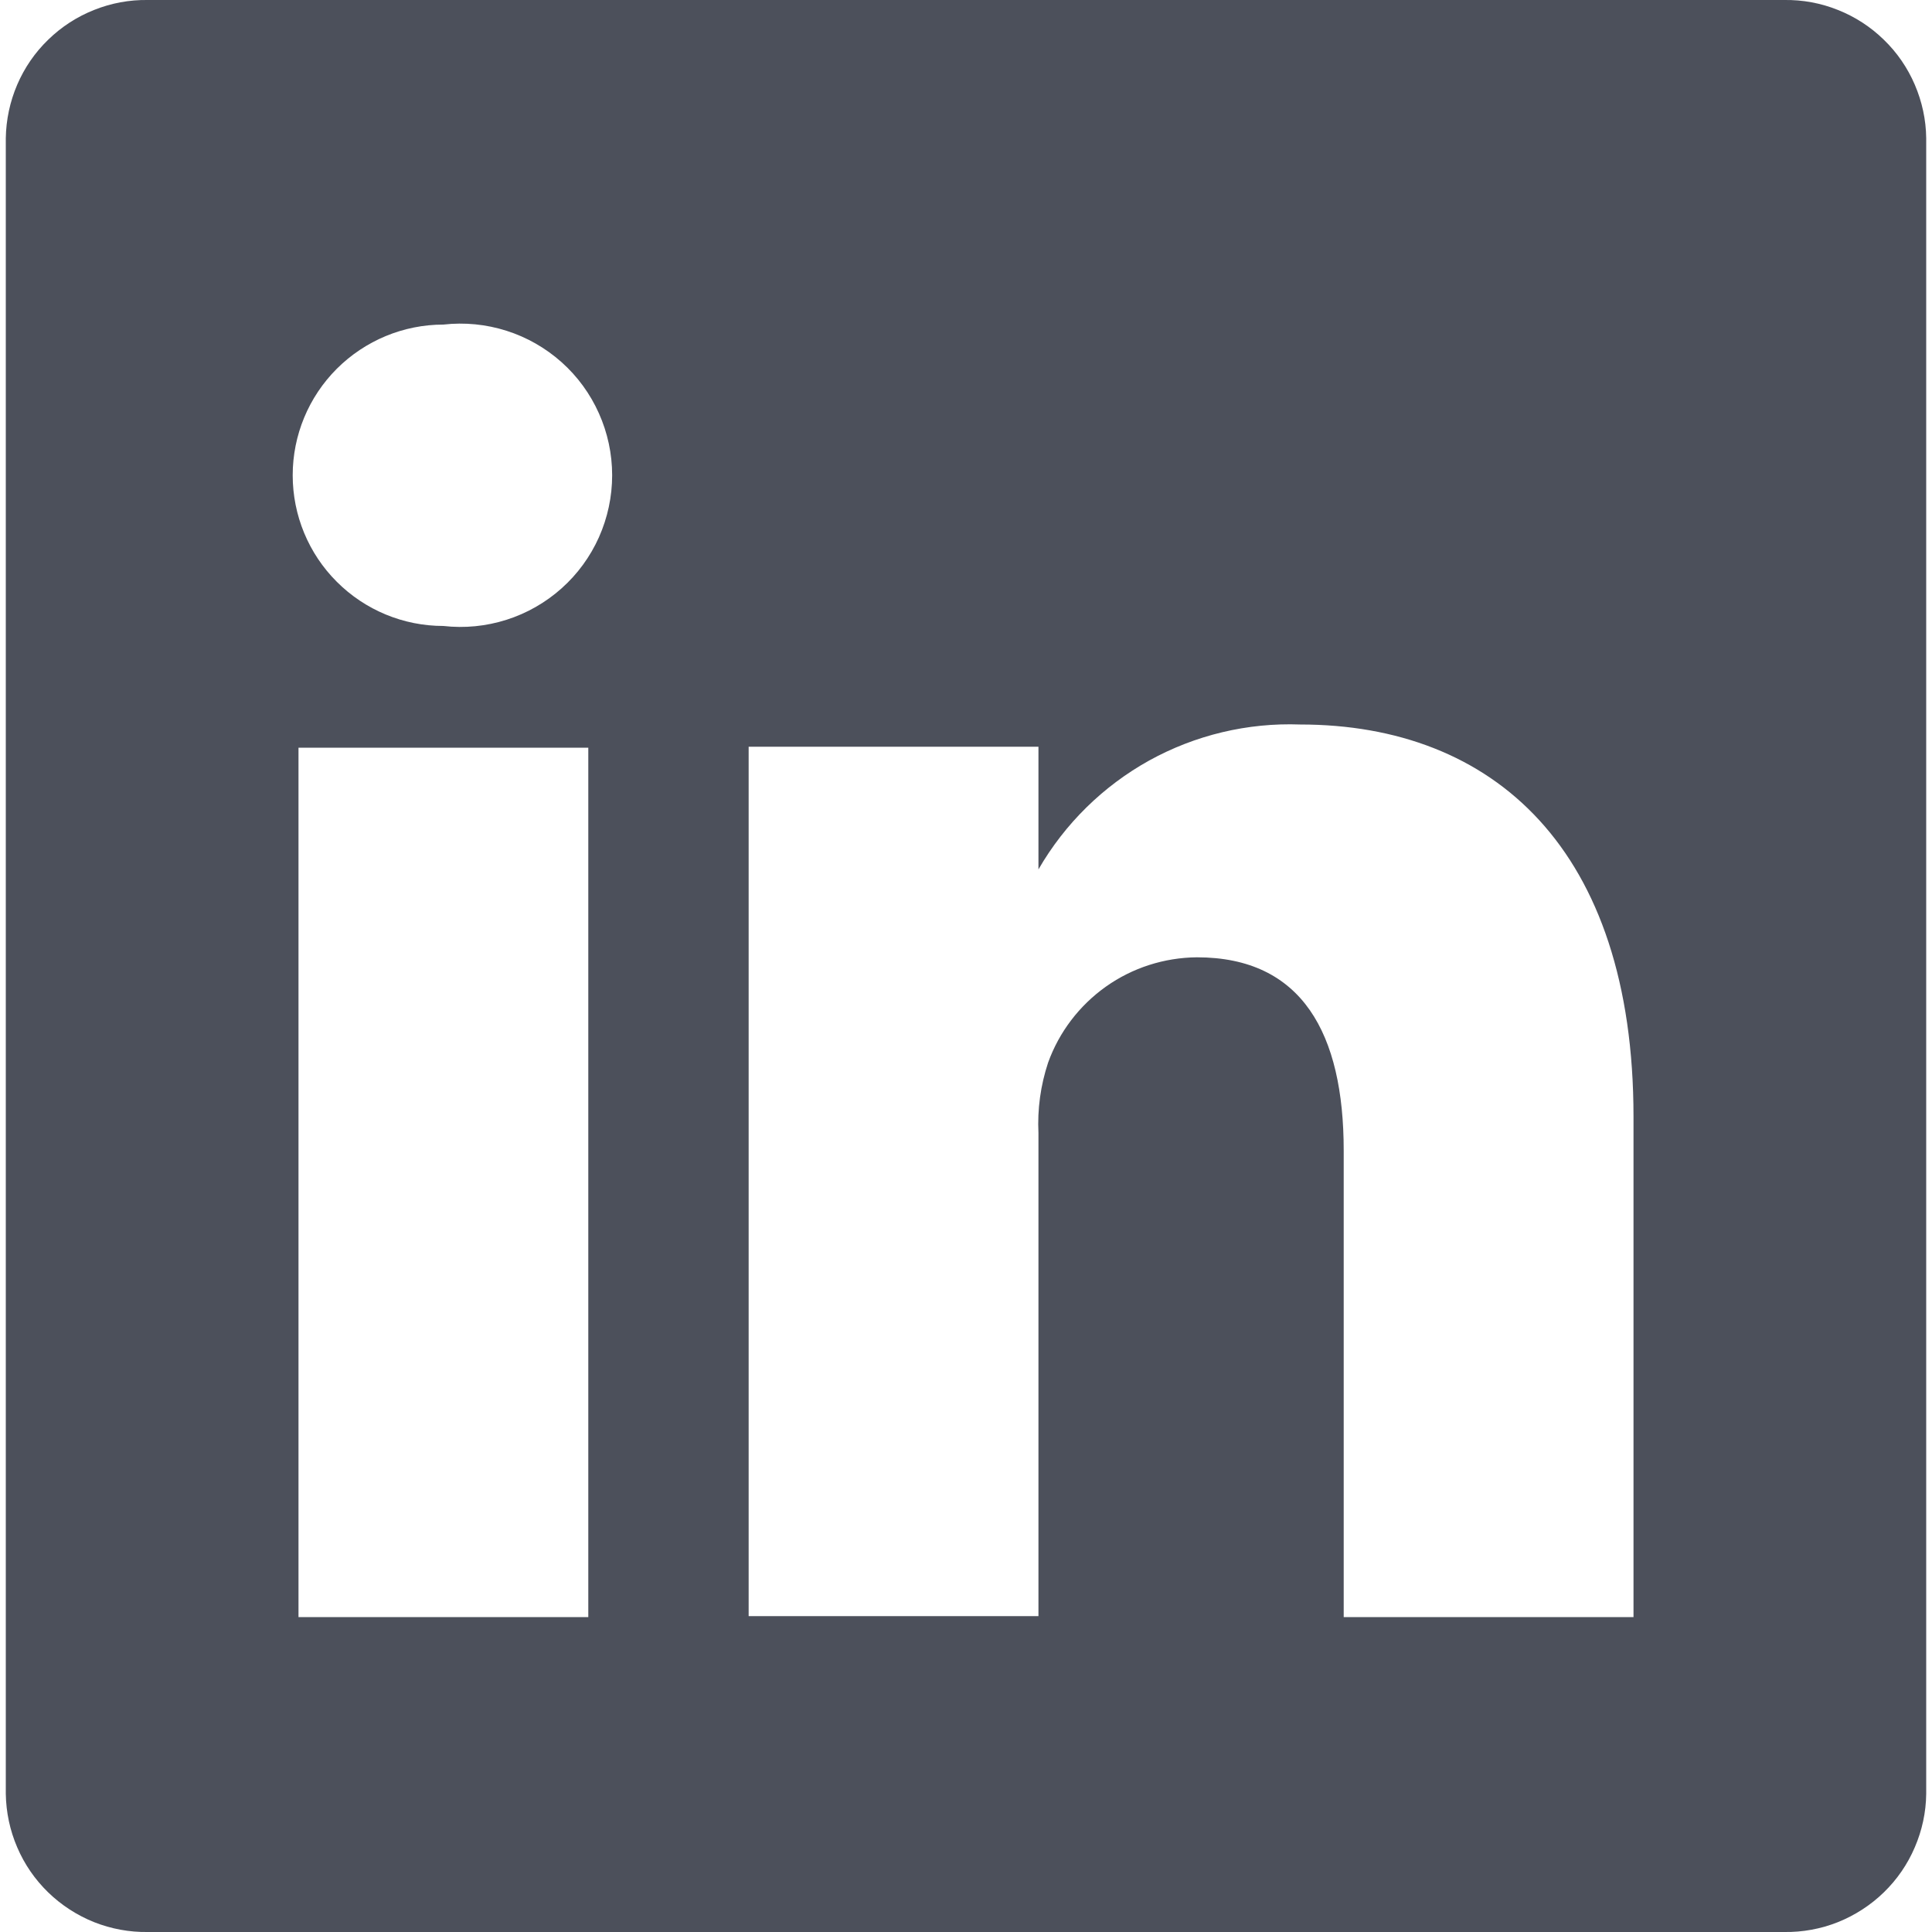 <svg xmlns="http://www.w3.org/2000/svg" width="20" height="20" viewBox="0 0 20 20" fill="none"><path d="M18.47 0H1.53C1.34 -0.003 1.151 0.032 0.974 0.103C0.797 0.173 0.635 0.278 0.499 0.411C0.362 0.543 0.253 0.702 0.178 0.877C0.103 1.052 0.063 1.24 0.06 1.43V18.57C0.063 18.761 0.103 18.949 0.178 19.123C0.253 19.299 0.362 19.457 0.499 19.59C0.635 19.722 0.797 19.827 0.974 19.898C1.151 19.968 1.34 20.003 1.53 20H18.47C18.66 20.003 18.85 19.968 19.026 19.898C19.203 19.827 19.365 19.722 19.501 19.59C19.638 19.457 19.747 19.299 19.822 19.123C19.897 18.949 19.938 18.761 19.94 18.57V1.43C19.938 1.24 19.897 1.052 19.822 0.877C19.747 0.702 19.638 0.543 19.501 0.411C19.365 0.278 19.203 0.173 19.026 0.103C18.85 0.032 18.66 -0.003 18.47 0ZM6.09 16.74H3.09V7.74H6.09V16.74ZM4.59 6.48C4.176 6.48 3.78 6.316 3.487 6.023C3.194 5.731 3.03 5.334 3.03 4.92C3.03 4.506 3.194 4.11 3.487 3.817C3.78 3.525 4.176 3.36 4.59 3.36C4.81 3.335 5.032 3.357 5.243 3.424C5.454 3.491 5.648 3.602 5.813 3.749C5.978 3.896 6.11 4.077 6.2 4.279C6.29 4.48 6.337 4.699 6.337 4.92C6.337 5.141 6.29 5.36 6.2 5.562C6.11 5.763 5.978 5.944 5.813 6.091C5.648 6.238 5.454 6.349 5.243 6.416C5.032 6.483 4.81 6.505 4.59 6.48ZM16.91 16.74H13.91V11.91C13.91 10.7 13.48 9.91 12.39 9.91C12.053 9.913 11.724 10.018 11.449 10.213C11.174 10.408 10.964 10.683 10.85 11C10.772 11.235 10.738 11.483 10.75 11.73V16.73H7.75C7.75 16.73 7.75 8.55 7.75 7.73H10.75V9C11.023 8.527 11.419 8.138 11.896 7.873C12.374 7.609 12.915 7.48 13.46 7.5C15.46 7.5 16.91 8.79 16.91 11.56V16.74Z" fill="#4C505B"></path></svg>